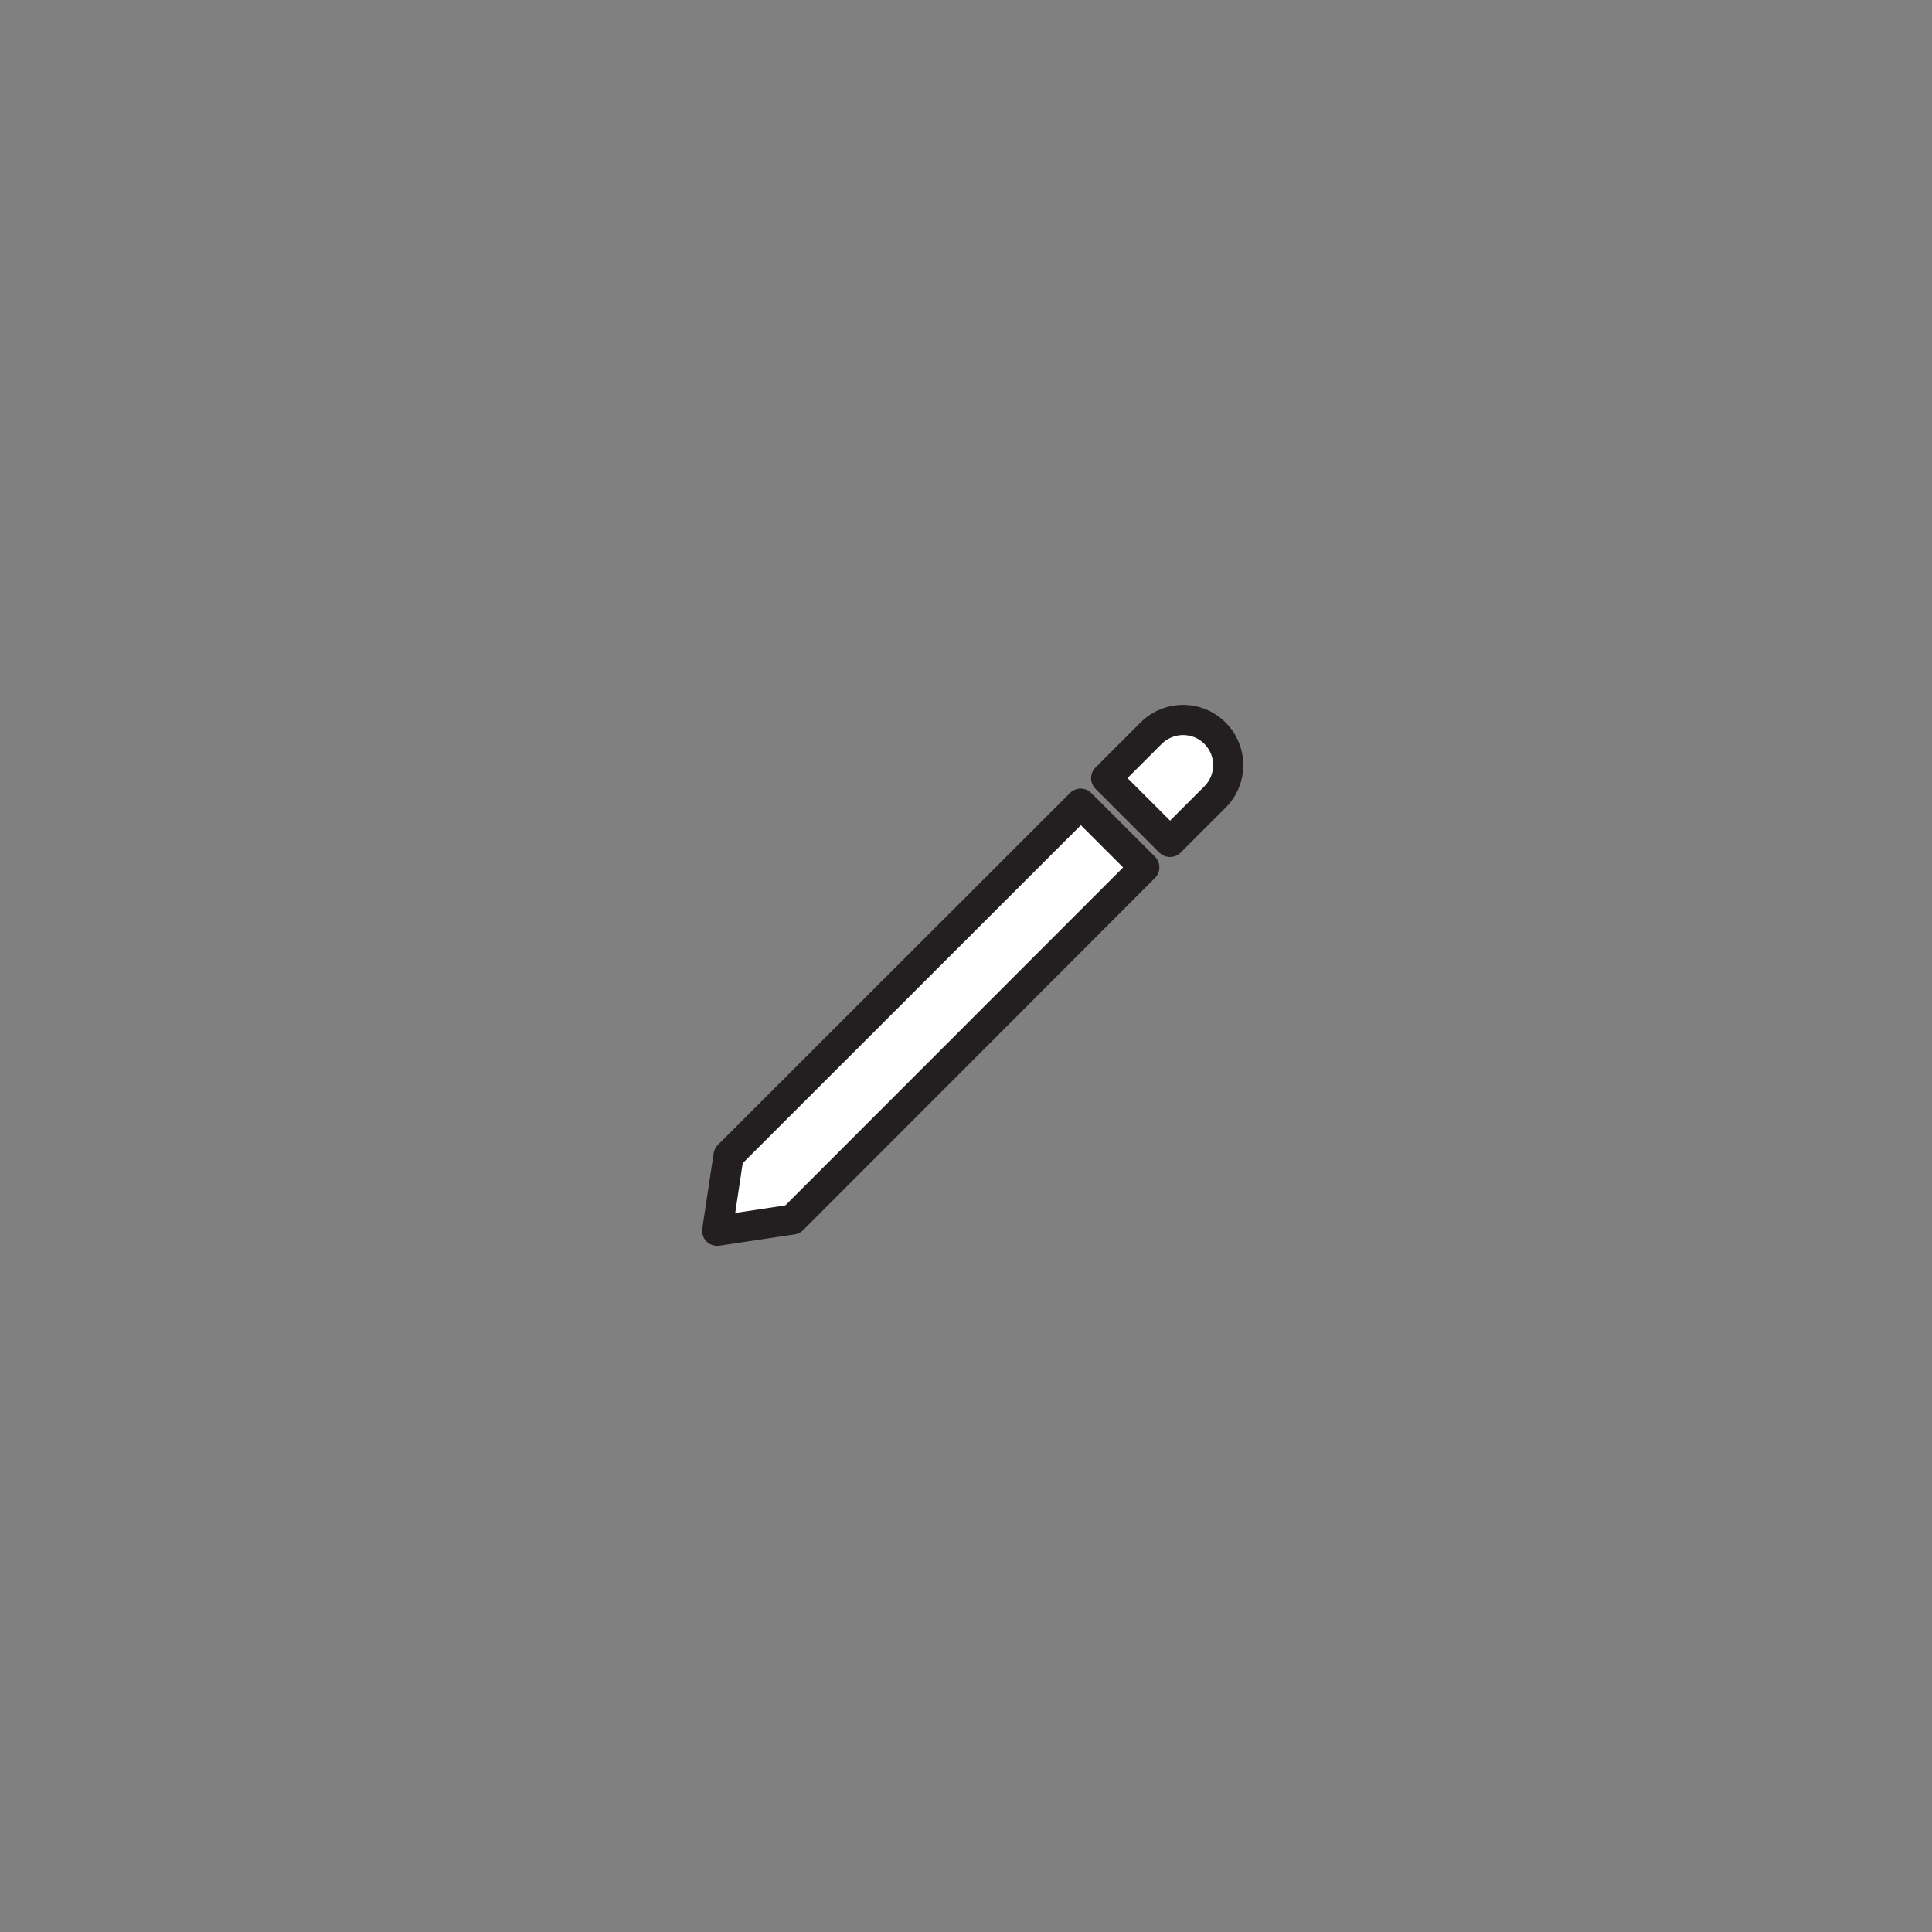 <?xml version="1.0" encoding="UTF-8"?>
<svg id="Layer_1" data-name="Layer 1" xmlns="http://www.w3.org/2000/svg" version="1.1" viewBox="0 0 128 128">
  <rect x="0" y="0" width="128" height="128" fill="#808080" stroke="none"/>
  <defs>
    <style>
      .cls-1 {
        fill: #231f20;
      }

      .cls-1, .cls-2 {
        stroke-width: 0px;
      }

      .cls-2 {
        fill: #fff;
      }
    </style>
  </defs>
  <g>
    <polygon class="cls-2" points="52.51 80.79 47.52 81.54 48.27 76.56 71.6 53.25 75.82 57.46 52.51 80.79"/>
    <path class="cls-1" d="M47.52,82.54c-.26,0-.52-.1-.71-.29-.22-.22-.33-.54-.28-.86l.75-4.98c.03-.21.13-.41.28-.56l23.33-23.31c.39-.39,1.02-.39,1.41,0l4.22,4.22c.39.39.39,1.02,0,1.41l-23.31,23.33c-.15.15-.35.25-.56.28l-4.98.75s-.1.01-.15.01ZM49.21,77.04l-.5,3.32,3.32-.5,22.38-22.39-2.8-2.8-22.39,22.38Z"/>
  </g>
  <g>
    <path class="cls-2" d="M80.49,52.8l-2.98,2.98-4.23-4.23,2.98-2.98c1.17-1.17,3.06-1.17,4.23,0,1.17,1.17,1.17,3.06,0,4.23Z"/>
    <path class="cls-1" d="M77.52,56.78h0c-.27,0-.52-.11-.71-.29l-4.23-4.23c-.39-.39-.39-1.02,0-1.41l2.98-2.98c1.56-1.56,4.09-1.56,5.64,0,1.56,1.56,1.56,4.09,0,5.64l-2.98,2.98c-.19.19-.44.29-.71.29ZM74.7,51.55l2.82,2.82,2.27-2.27c.78-.78.78-2.04,0-2.82-.78-.78-2.04-.77-2.82,0l-2.27,2.27Z"/>
  </g>
</svg>
